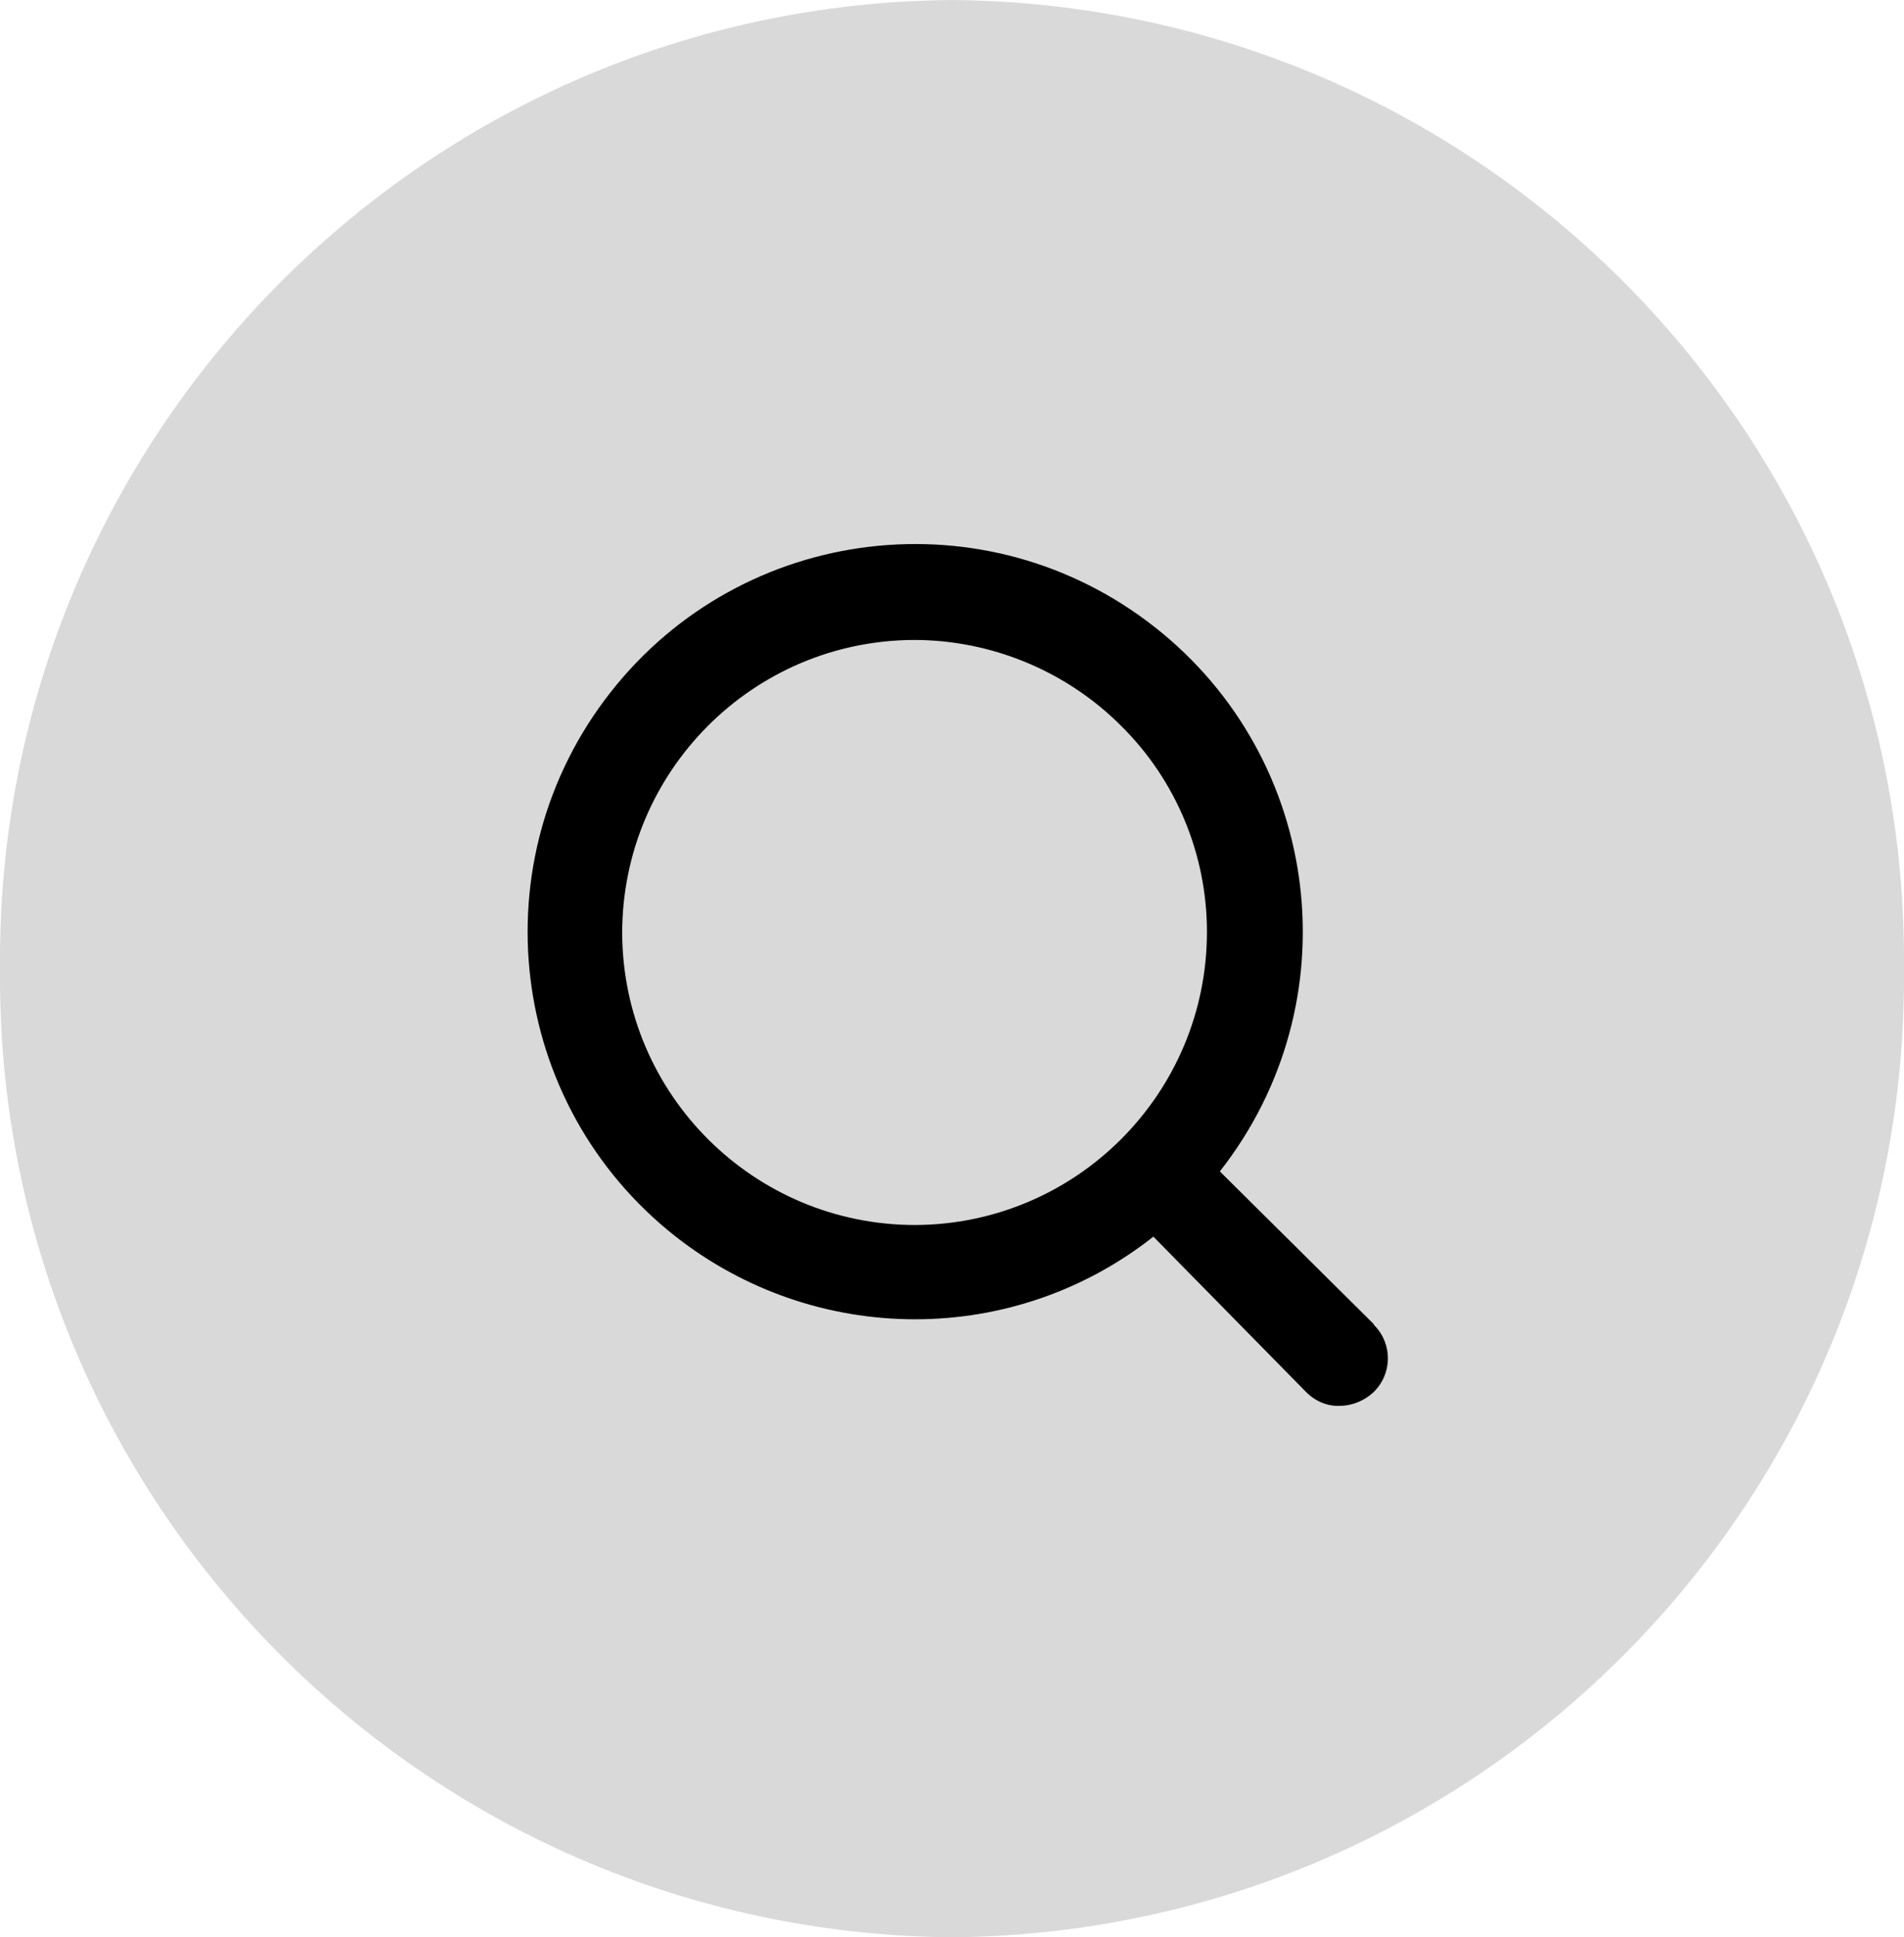 <?xml version="1.0" encoding="UTF-8"?><svg id="Ebene_2" xmlns="http://www.w3.org/2000/svg" xmlns:xlink="http://www.w3.org/1999/xlink" viewBox="0 0 29.5 30"><defs><style>.cls-1{opacity:.15;}.cls-2{clip-path:url(#clippath);}.cls-4{clip-path:url(#clippath-1);}.cls-5{clip-path:url(#clippath-2);}.cls-6{opacity:.15;}</style><clipPath id="clippath"><rect class="cls-1" x="0" width="29.5" height="30"/></clipPath><clipPath id="clippath-1"><rect class="cls-1" x="0" width="29.5" height="30"/></clipPath><clipPath id="clippath-2"><rect class="cls-1" x="0" width="29.5" height="30"/></clipPath></defs><g id="User-Interface"><g id="Gruppe_27"><g class="cls-2"><g id="Gruppe_26"><g id="Gruppe_25"><g class="cls-4"><g id="Gruppe_24"><g id="Gruppe_23" class="cls-6"><g id="Gruppe_22"><g class="cls-5"><g id="Gruppe_21"><path id="Pfad_3245" class="cls-3" d="M14.75,30C6.54,29.93-.07,23.21,0,15-.07,6.79,6.54,.07,14.75,0c8.22,.07,14.82,6.78,14.75,15,.07,8.22-6.54,14.93-14.75,15"/></g></g></g></g><path id="Pfad_3246" class="cls-3" d="M18.7,14.43c0,2.5-2.02,4.53-4.52,4.54-2.5,0-4.53-2.02-4.54-4.52,0-2.5,2.02-4.53,4.52-4.54,1.2,0,2.36,.48,3.21,1.33,.85,.84,1.33,1.99,1.33,3.19m2.59,6.08l-2.39-2.37c2.05-2.61,1.6-6.38-1.01-8.43-2.61-2.05-6.38-1.6-8.43,1.01-2.05,2.61-1.6,6.38,1.01,8.43,1.06,.83,2.36,1.28,3.71,1.28,1.34,0,2.64-.45,3.69-1.28l2.37,2.41c.14,.14,.33,.22,.52,.21,.19,0,.38-.08,.52-.21,.29-.28,.3-.74,.02-1.03,0,0-.01-.01-.02-.02h0Z"/></g></g></g></g></g></g></g></svg>